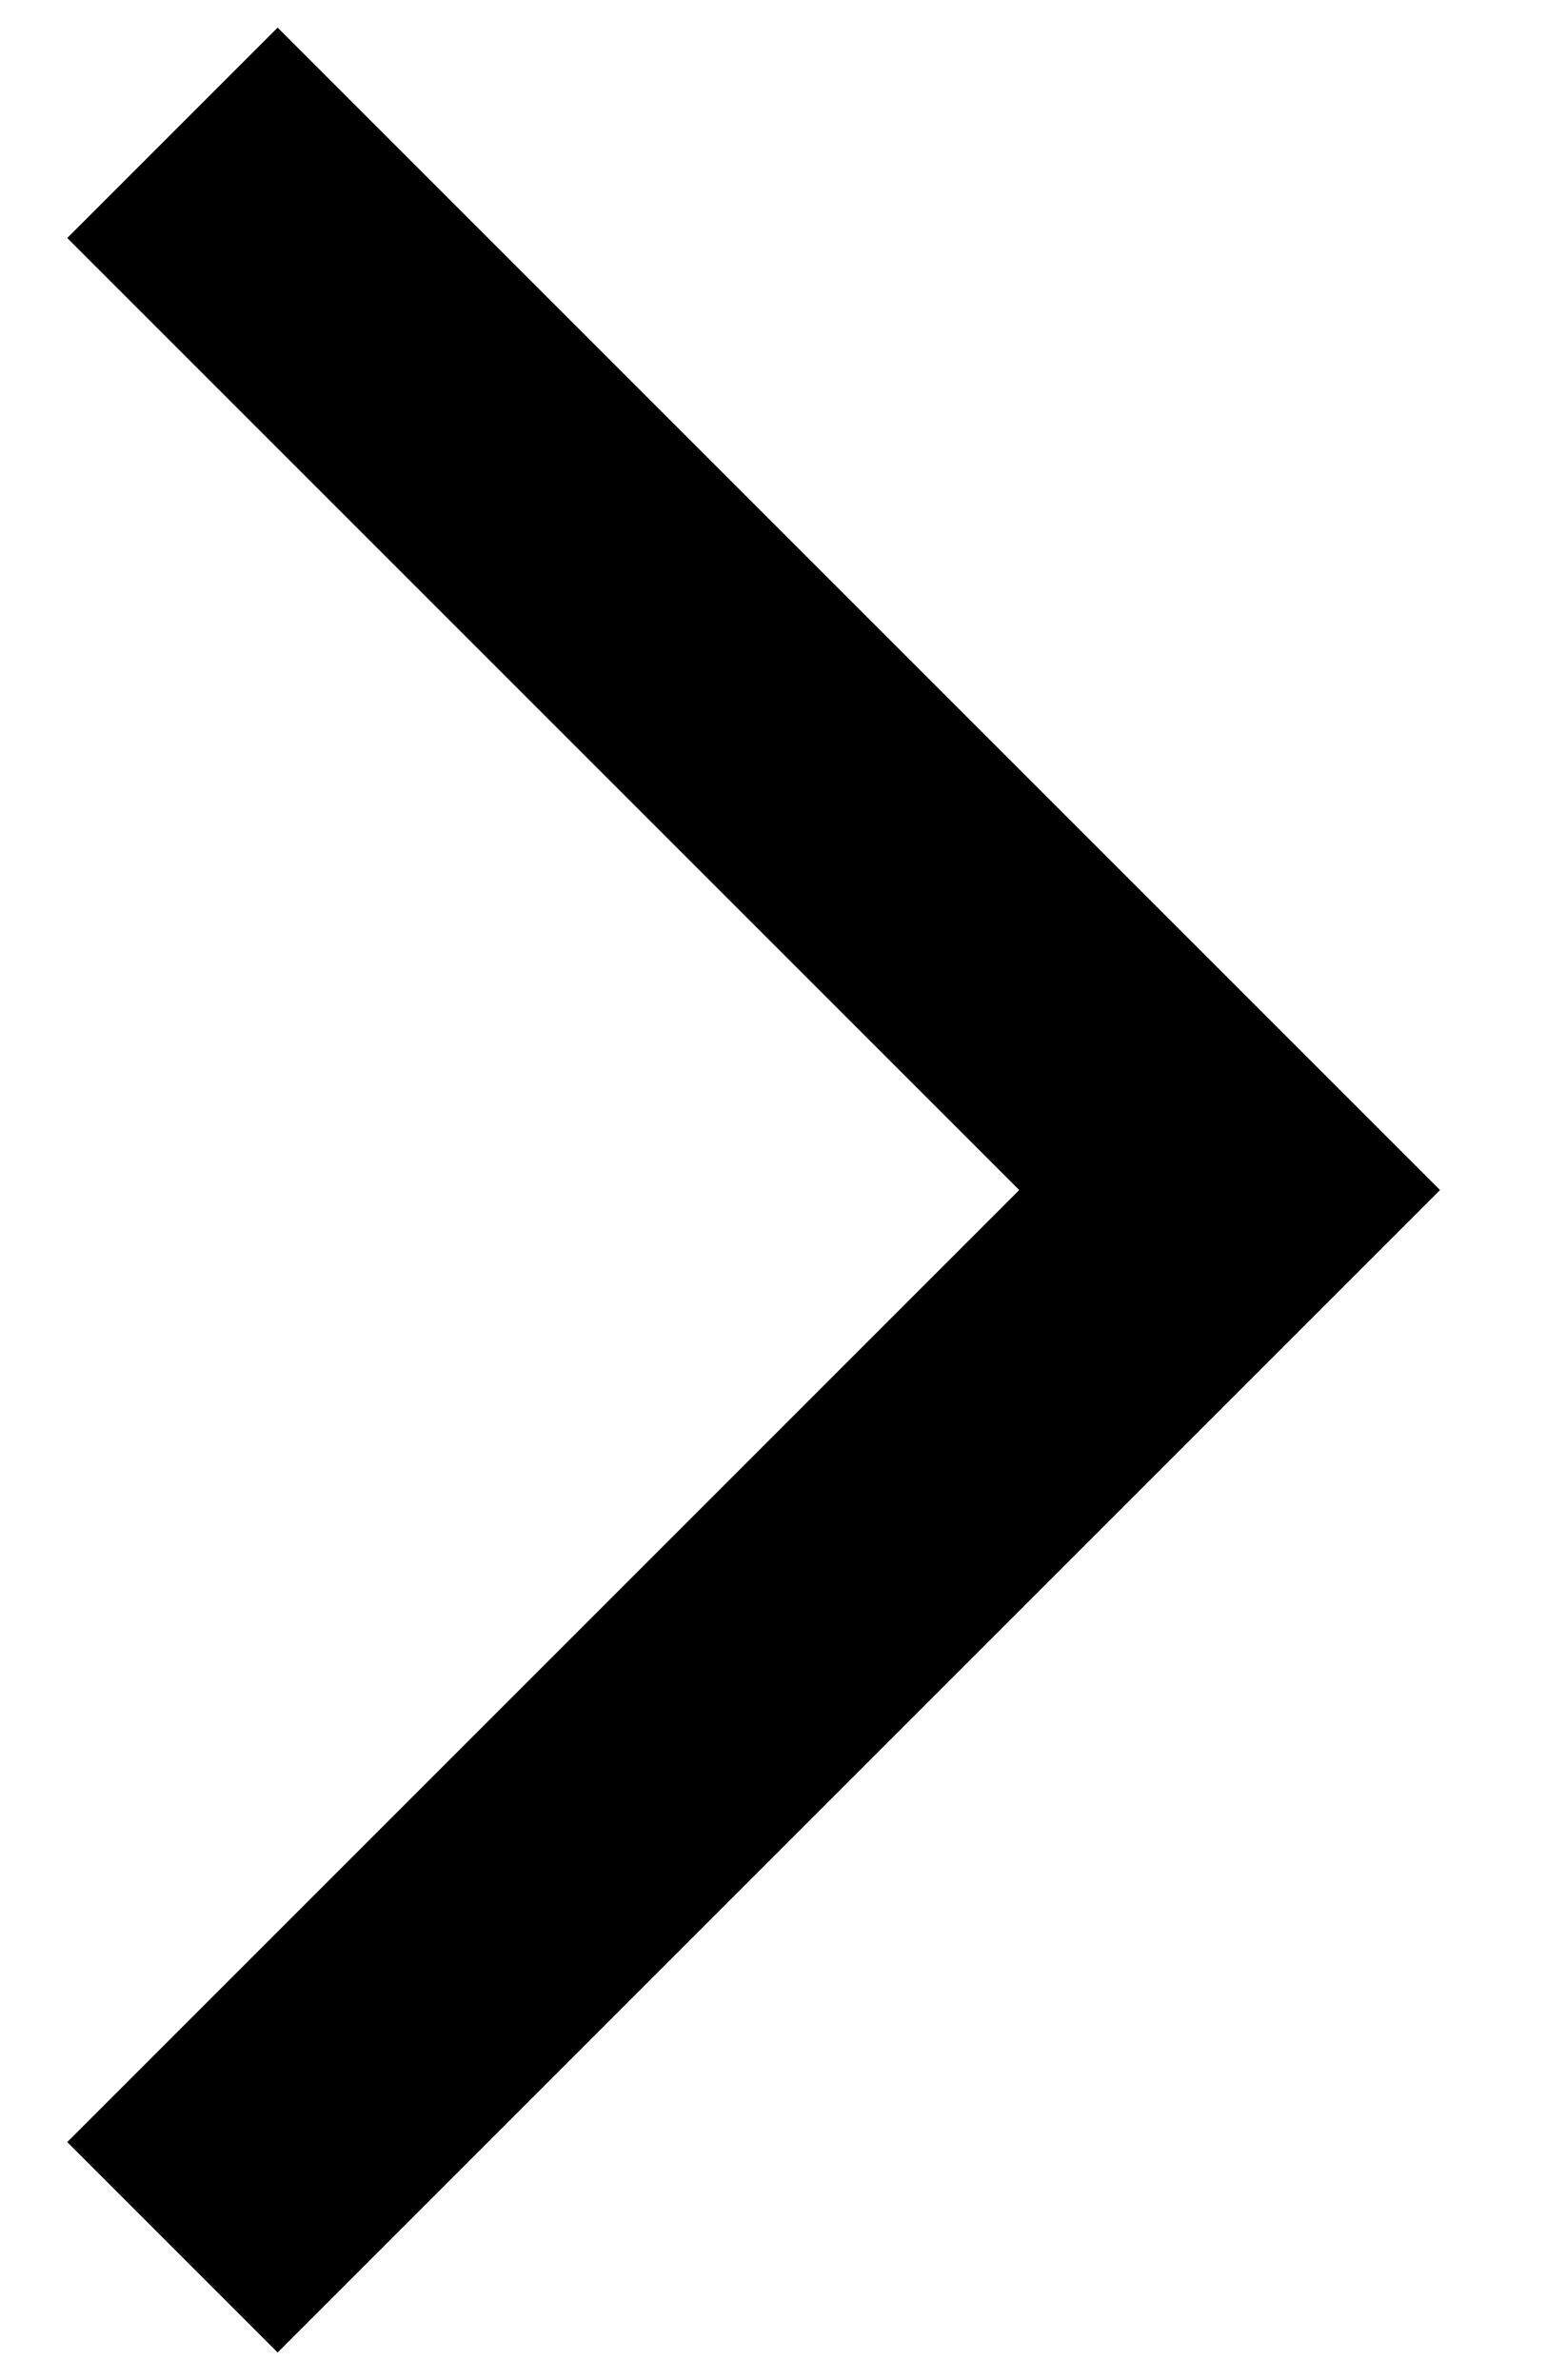 <svg width="13" height="20" viewBox="0 0 13 20" fill="none" xmlns="http://www.w3.org/2000/svg">
<path fill-rule="evenodd" clip-rule="evenodd" d="M2.333 0.232L12.101 10L2.333 19.768L0.565 18L8.565 10L0.565 2L2.333 0.232Z" fill="black"/>
</svg>
